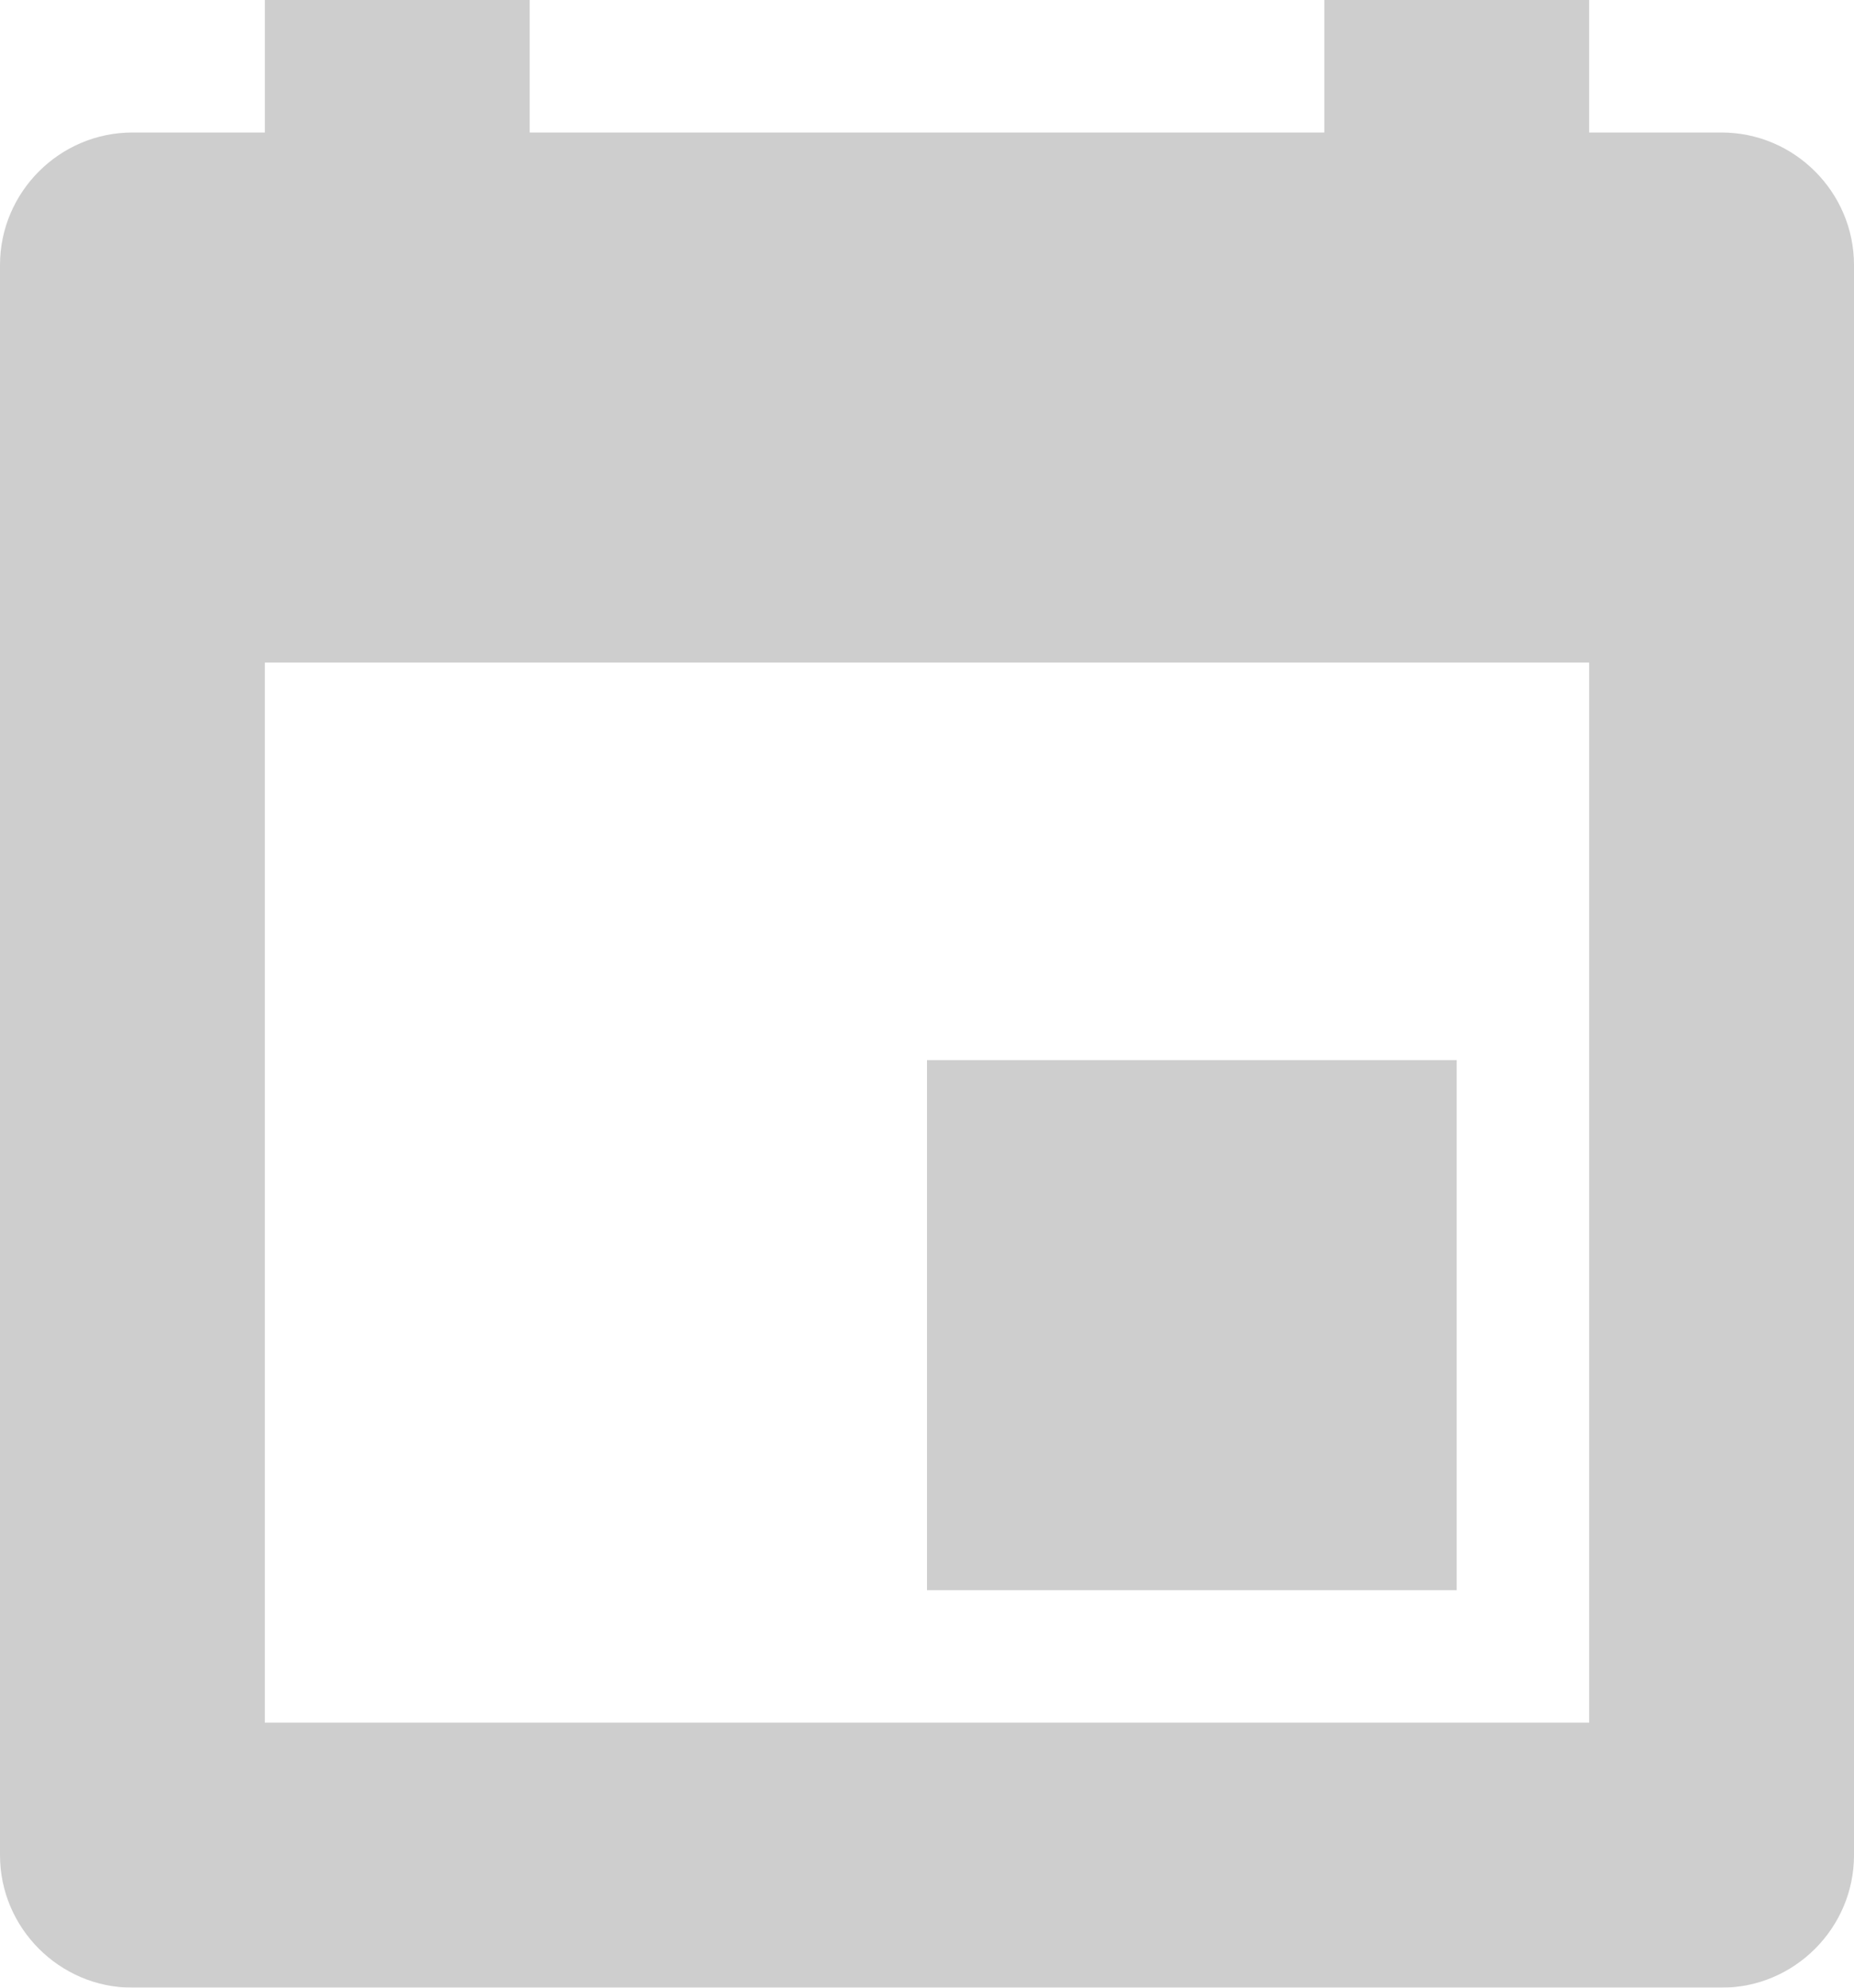 <?xml version="1.0" encoding="UTF-8"?>
<svg width="14px" height="15px" viewBox="0 0 14 15" version="1.1" xmlns="http://www.w3.org/2000/svg" xmlns:xlink="http://www.w3.org/1999/xlink">
    <title>Shape</title>
    <g id="Symbols" stroke="none" stroke-width="1" fill="none" fill-rule="evenodd" opacity="0.35">
        <g id="news-box-" transform="translate(-220, -173)" fill="#737373" fill-rule="nonzero">
            <g id="Group-2" transform="translate(220, 172)">
                <path d="M11,9 L7,9 L7,13 L11,13 L11,9 Z M13,2 L12,2 L12,1 L10,1 L10,2 L4,2 L4,1 L2,1 L2,2 L1,2 C0.45,2 0,2.45 0,3 L0,15 C0,15.55 0.45,16 1,16 L13,16 C13.55,16 14,15.55 14,15 L14,3 C14,2.45 13.55,2 13,2 Z M12,14 L2,14 L2,6 L12,6 L12,14 Z" id="Shape"></path>
            </g>
        </g>
    </g>
</svg>